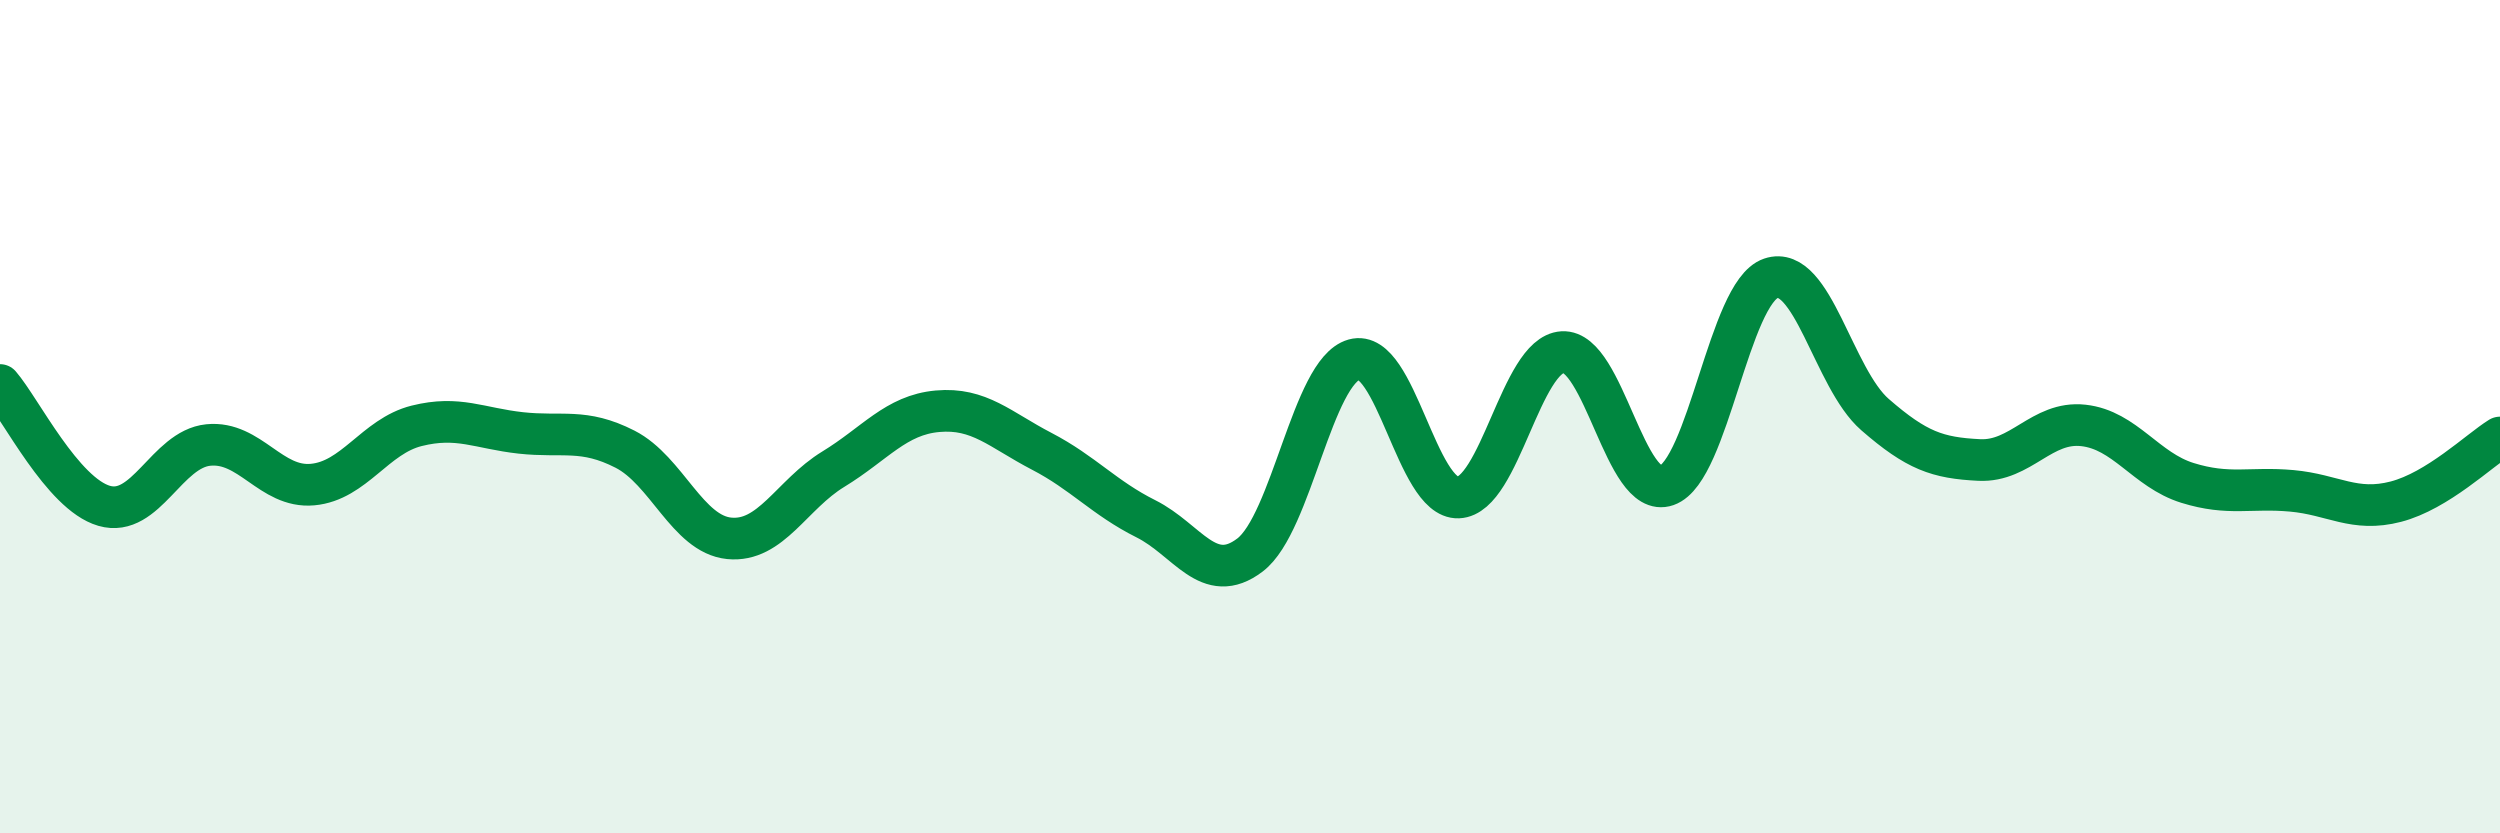 
    <svg width="60" height="20" viewBox="0 0 60 20" xmlns="http://www.w3.org/2000/svg">
      <path
        d="M 0,9.24 C 0.5,9.82 1.5,11.85 2.5,12.14 C 3.5,12.43 4,10.78 5,10.68 C 6,10.58 6.5,11.72 7.5,11.63 C 8.5,11.54 9,10.47 10,10.22 C 11,9.97 11.5,10.28 12.5,10.39 C 13.5,10.5 14,10.27 15,10.78 C 16,11.29 16.5,12.82 17.5,12.92 C 18.5,13.02 19,11.87 20,11.26 C 21,10.65 21.5,9.96 22.5,9.87 C 23.5,9.78 24,10.31 25,10.83 C 26,11.35 26.5,11.95 27.5,12.45 C 28.5,12.95 29,14.08 30,13.32 C 31,12.56 31.5,8.91 32.5,8.63 C 33.5,8.35 34,11.98 35,11.94 C 36,11.9 36.5,8.51 37.5,8.45 C 38.5,8.39 39,12 40,11.65 C 41,11.3 41.5,7.02 42.5,6.68 C 43.5,6.34 44,9.08 45,9.95 C 46,10.82 46.5,10.99 47.5,11.04 C 48.5,11.09 49,10.1 50,10.21 C 51,10.32 51.5,11.28 52.5,11.59 C 53.5,11.9 54,11.69 55,11.78 C 56,11.87 56.5,12.3 57.5,12.04 C 58.5,11.78 59.5,10.81 60,10.5L60 20L0 20Z"
        fill="#008740"
        opacity="0.1"
        stroke-linecap="round"
        stroke-linejoin="round"
      />
      <path
        d="M 0,9.24 C 0.5,9.82 1.5,11.85 2.5,12.14 C 3.5,12.43 4,10.78 5,10.68 C 6,10.58 6.5,11.72 7.5,11.63 C 8.5,11.54 9,10.47 10,10.22 C 11,9.97 11.5,10.28 12.5,10.39 C 13.5,10.5 14,10.27 15,10.78 C 16,11.29 16.5,12.82 17.5,12.92 C 18.5,13.02 19,11.87 20,11.26 C 21,10.65 21.5,9.96 22.5,9.87 C 23.5,9.78 24,10.31 25,10.83 C 26,11.35 26.5,11.95 27.5,12.45 C 28.5,12.95 29,14.08 30,13.32 C 31,12.56 31.5,8.91 32.5,8.63 C 33.5,8.35 34,11.98 35,11.94 C 36,11.9 36.5,8.51 37.5,8.45 C 38.5,8.39 39,12 40,11.65 C 41,11.3 41.5,7.02 42.5,6.68 C 43.5,6.34 44,9.08 45,9.95 C 46,10.82 46.5,10.99 47.5,11.04 C 48.5,11.09 49,10.1 50,10.21 C 51,10.32 51.5,11.28 52.5,11.59 C 53.5,11.9 54,11.69 55,11.78 C 56,11.87 56.5,12.3 57.5,12.04 C 58.5,11.78 59.5,10.81 60,10.5"
        stroke="#008740"
        stroke-width="1"
        fill="none"
        stroke-linecap="round"
        stroke-linejoin="round"
      />
    </svg>
  